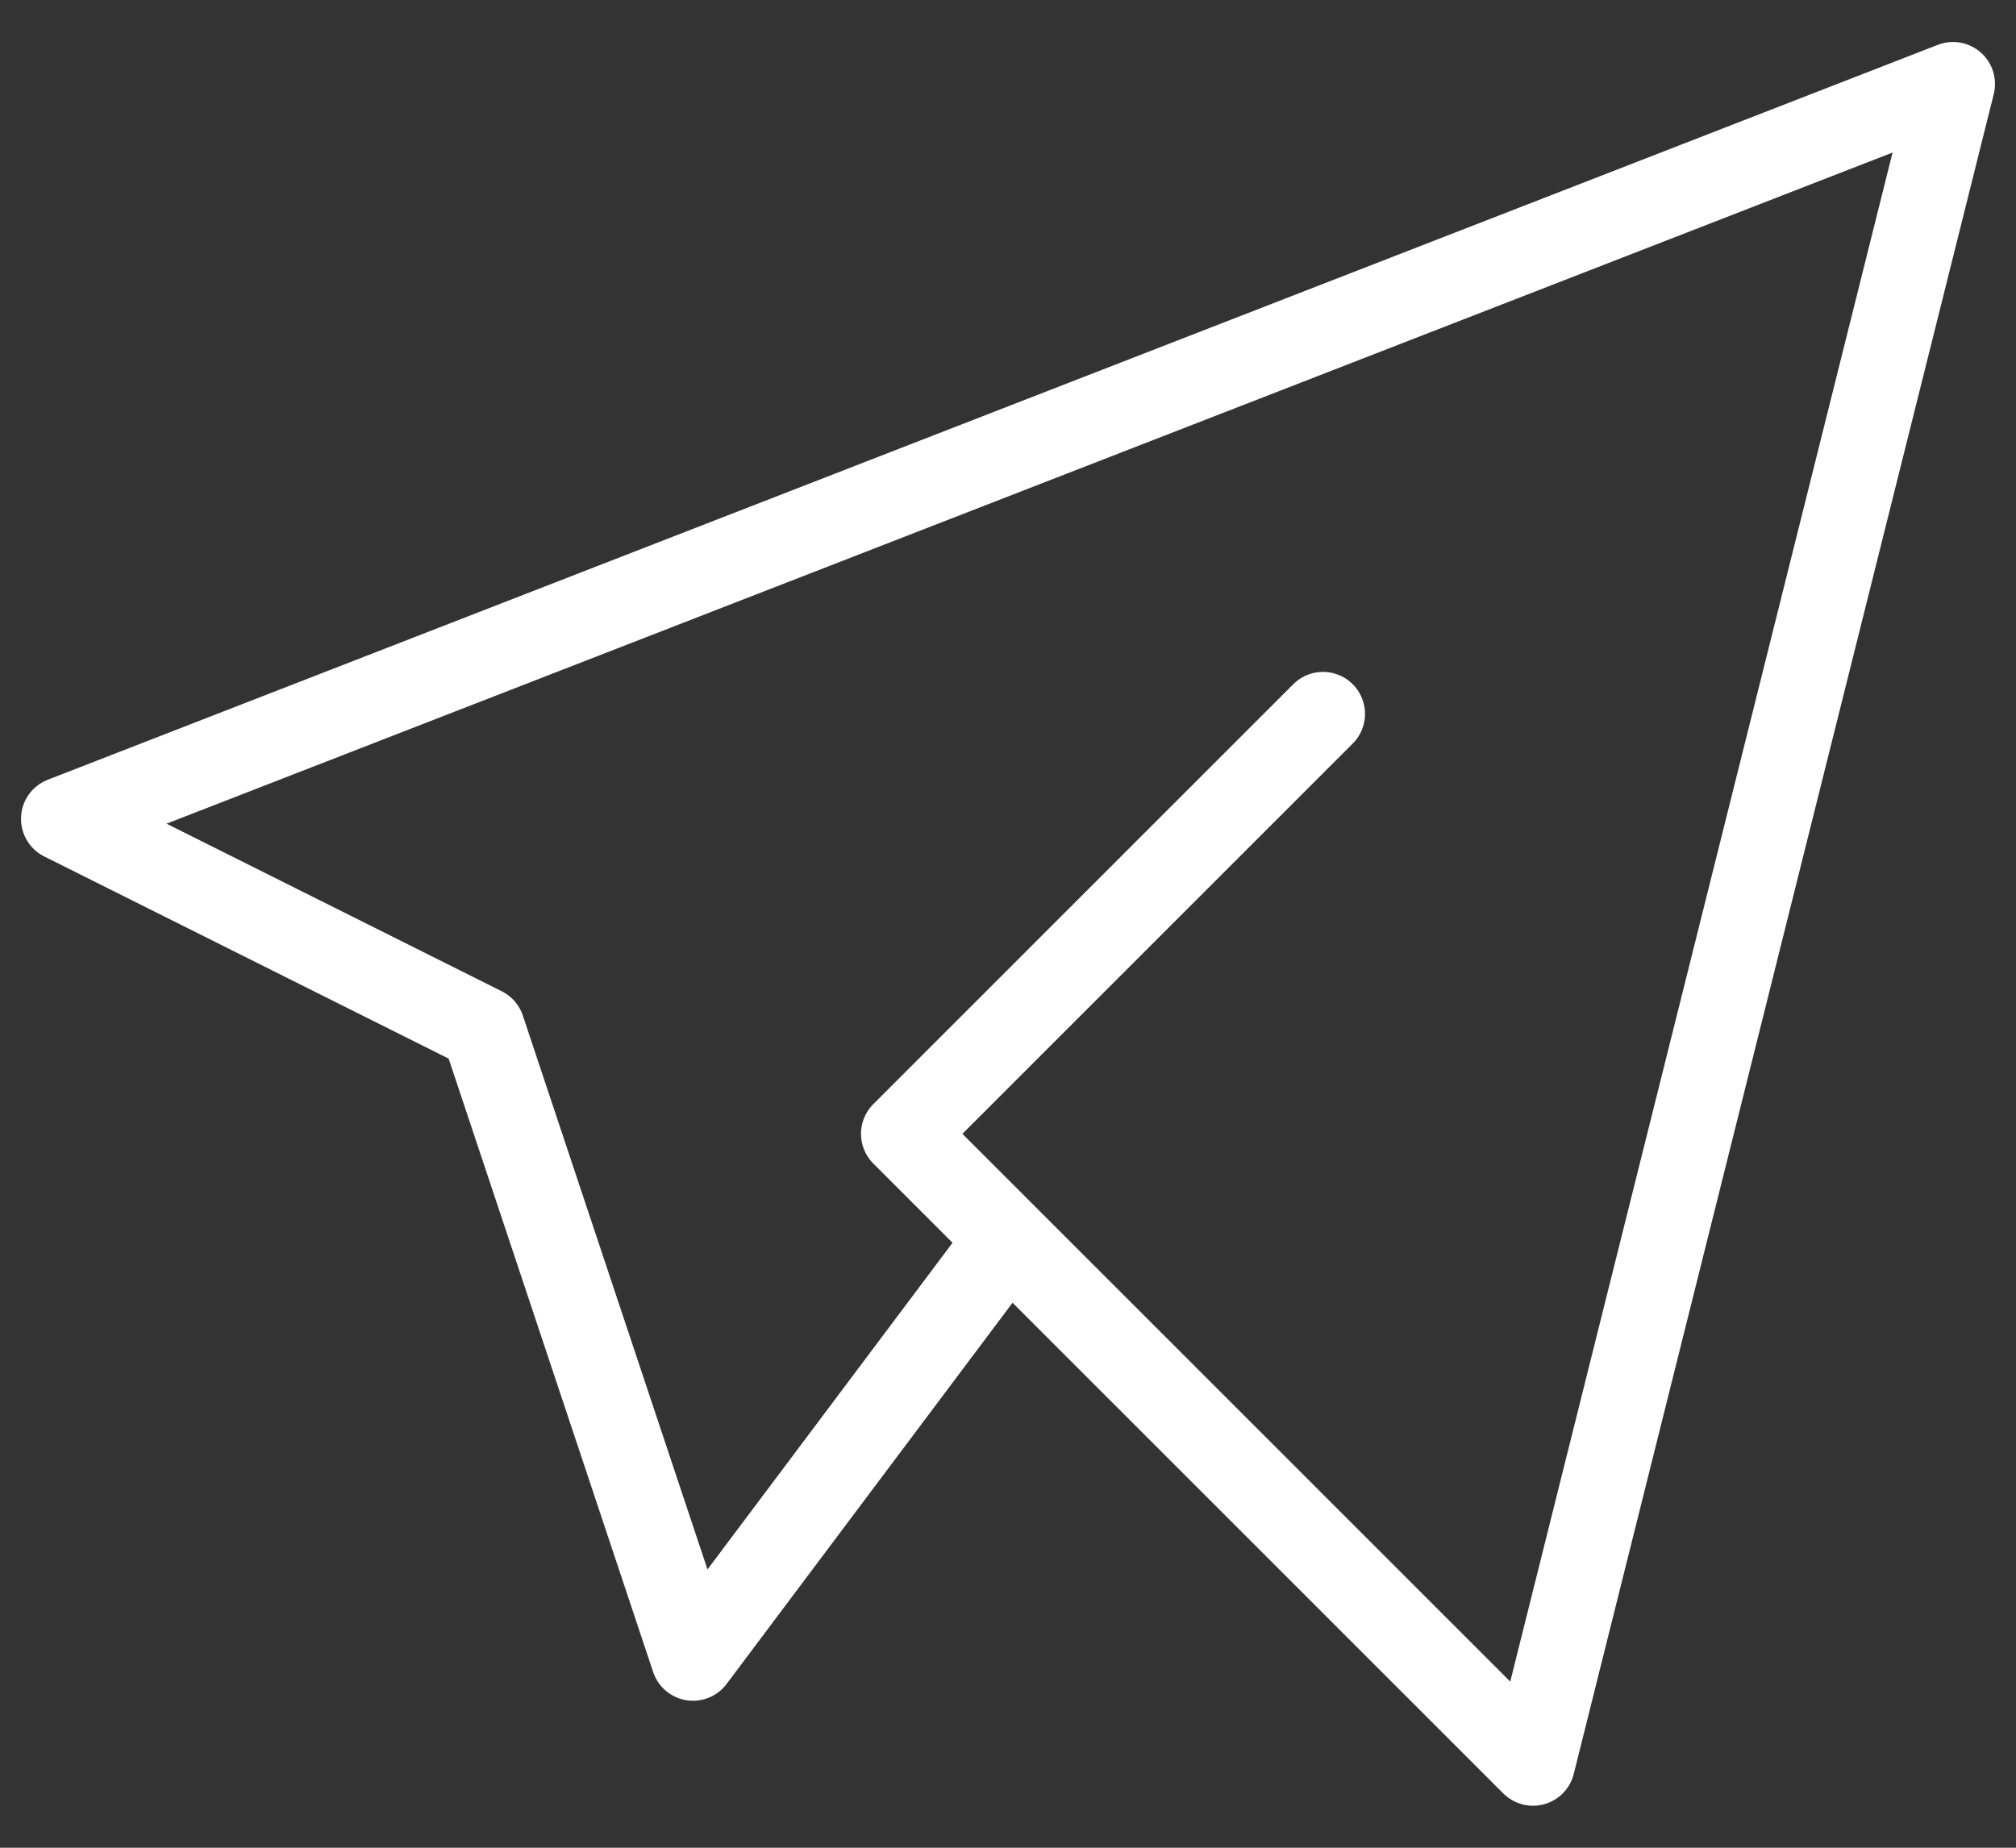 <svg width="24" height="22" viewBox="0 0 24 22" fill="none" xmlns="http://www.w3.org/2000/svg">
<rect x="0" y="0" width="24" height="22" fill="#333333" stroke="none"/>
<path d="M15.75 8.5L10.75 13.5L18.25 21L23.25 1L0.75 9.75L5.75 12.25L8.25 19.75L12 14.75" stroke="white" stroke-linecap="round" stroke-linejoin="round"/>
</svg>
